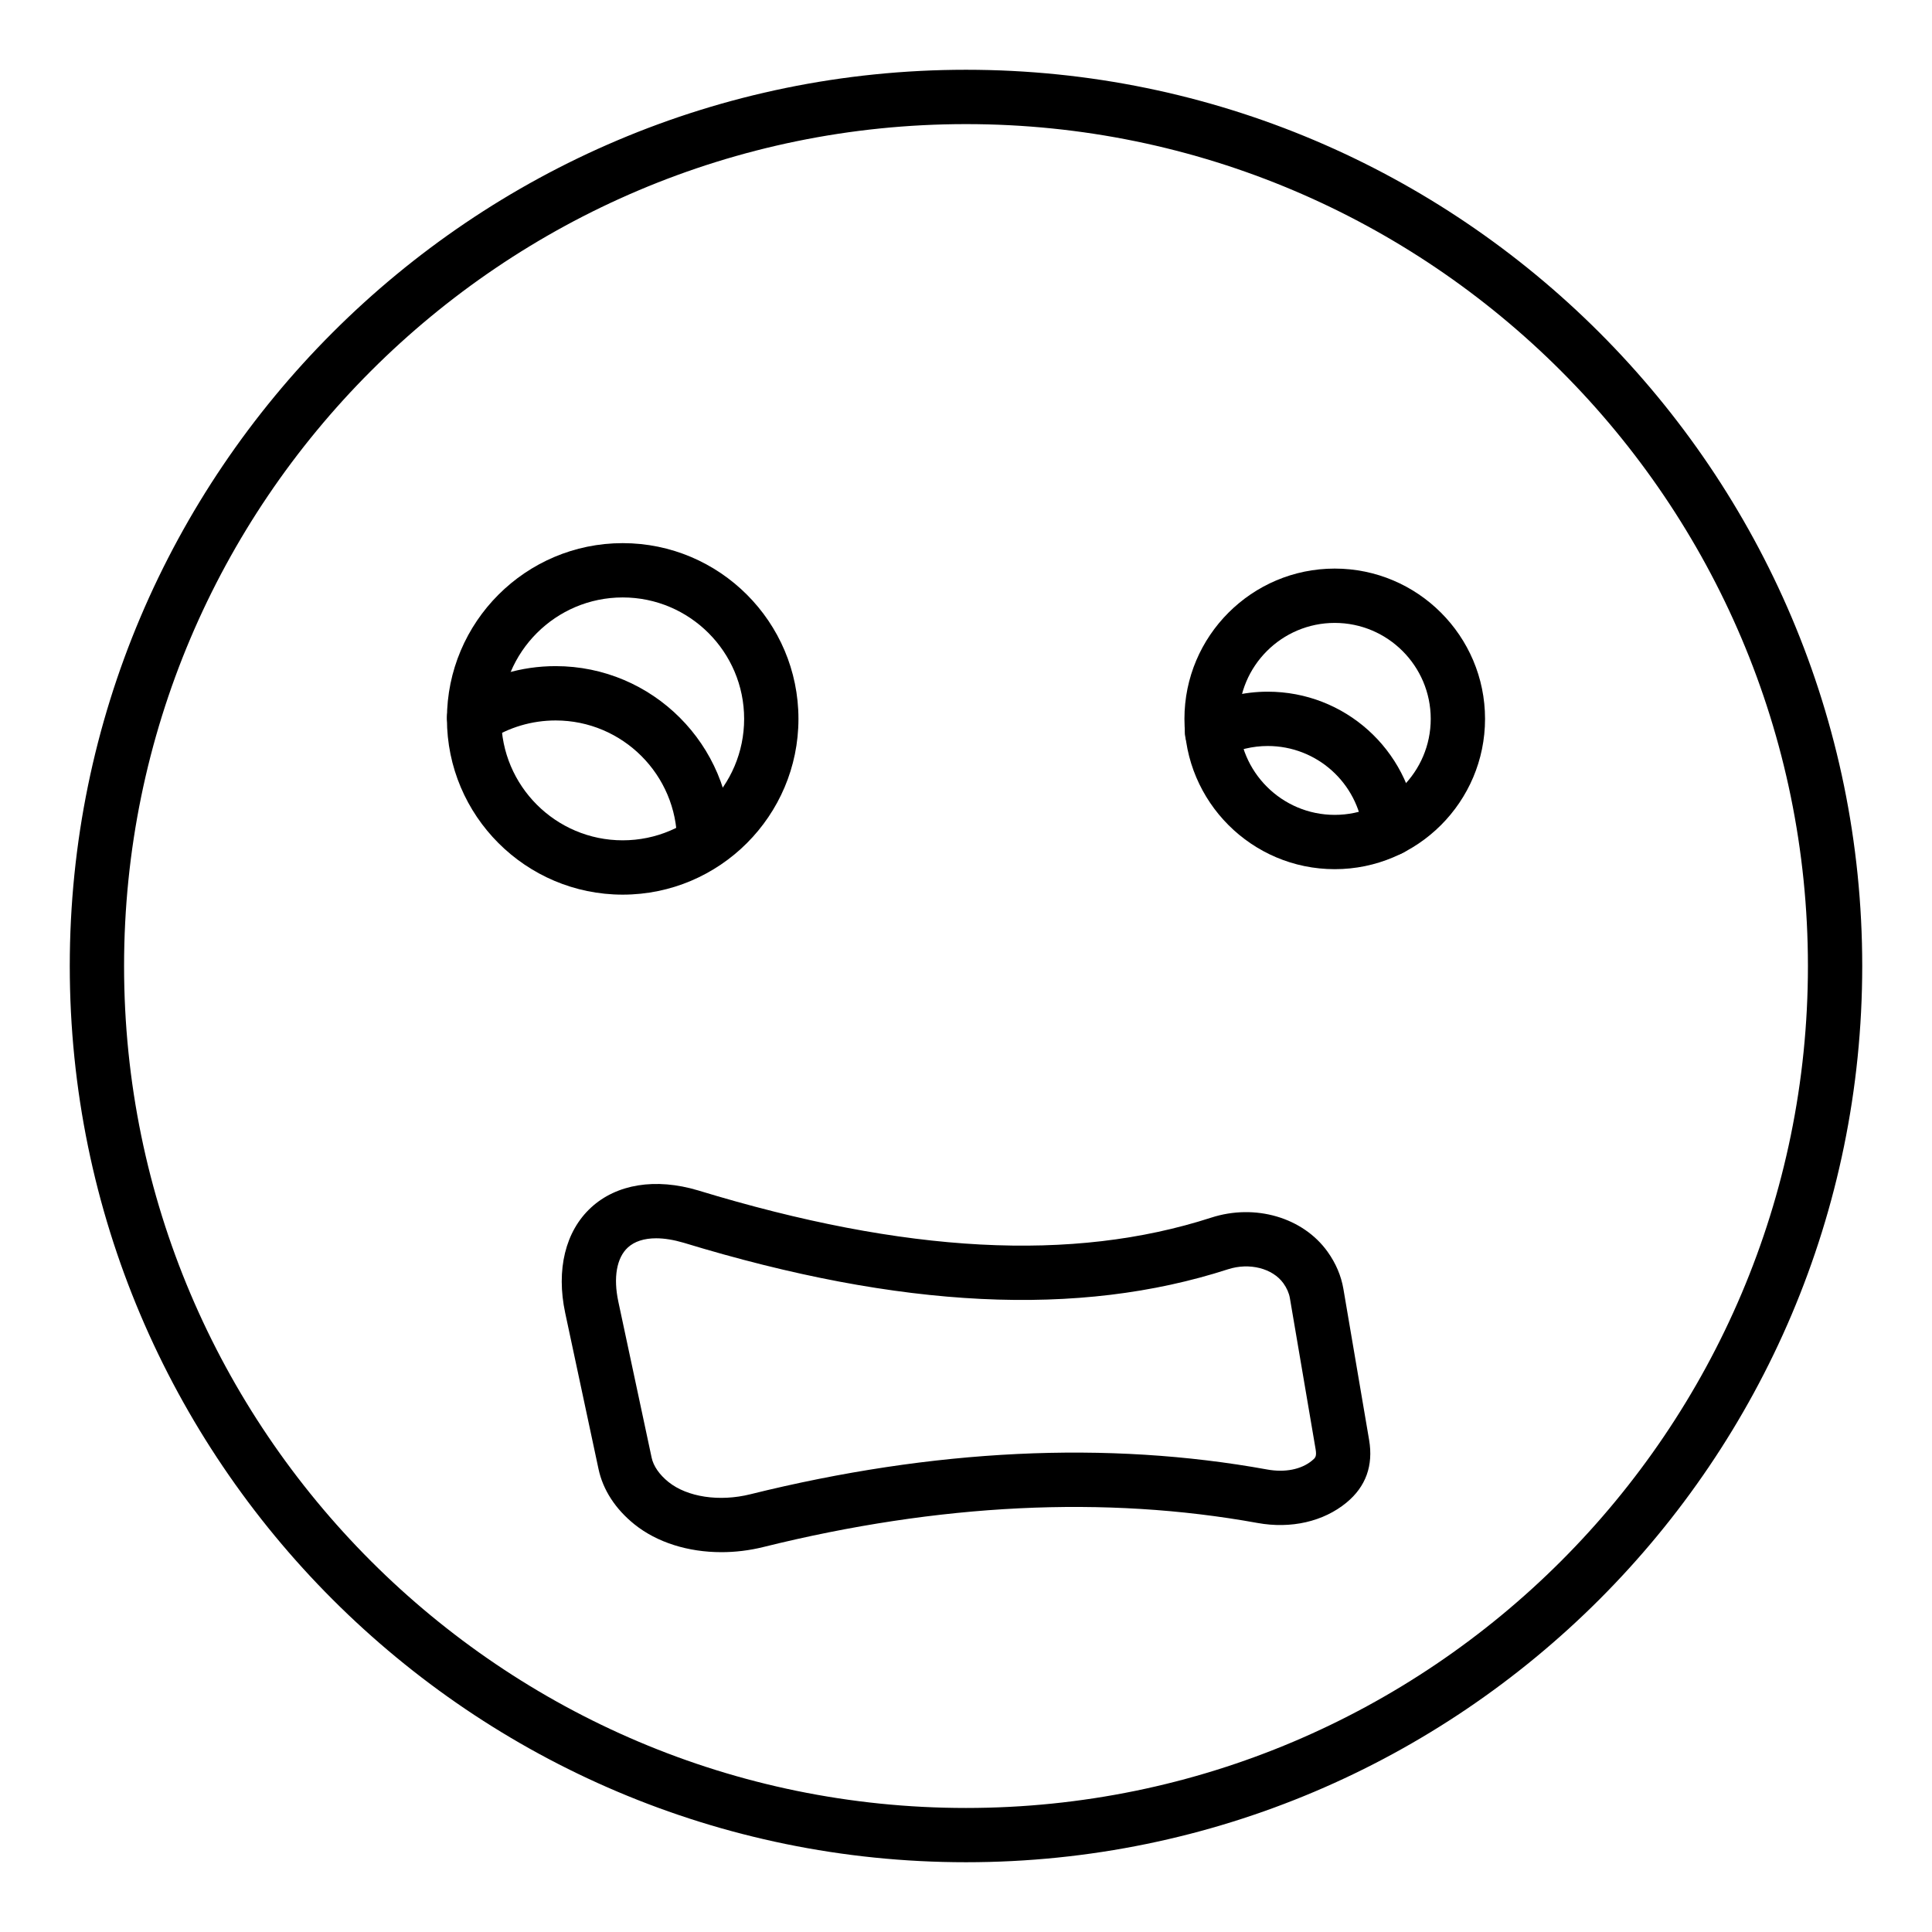 <?xml version="1.0" encoding="UTF-8"?>
<!-- Uploaded to: ICON Repo, www.svgrepo.com, Generator: ICON Repo Mixer Tools -->
<svg fill="#000000" width="800px" height="800px" version="1.1" viewBox="144 144 512 512" xmlns="http://www.w3.org/2000/svg">
 <g>
  <path d="m400 637.51c-130.96 0-237.51-106.55-237.51-237.51 0-130.96 106.55-237.51 237.51-237.51s237.51 106.55 237.51 237.51c-0.004 130.96-106.55 237.51-237.51 237.51zm0-460.62c-123.03 0-223.12 100.09-223.12 223.12 0 123.02 100.09 223.12 223.12 223.12 123.02 0 223.12-100.09 223.12-223.12-0.004-123.03-100.09-223.12-223.12-223.12z"/>
  <path d="m309.02 381.09c-25.684 0-46.578-20.895-46.578-46.578 0-25.684 20.895-46.574 46.578-46.574 25.684 0 46.578 20.891 46.578 46.574 0 25.68-20.895 46.578-46.578 46.578zm0-78.762c-17.746 0-32.184 14.438-32.184 32.18 0 17.746 14.438 32.184 32.184 32.184 17.746 0 32.184-14.438 32.184-32.184 0-17.742-14.438-32.18-32.184-32.18z"/>
  <path d="m497.72 374.34c-21.965 0-39.832-17.867-39.832-39.832 0-21.961 17.867-39.828 39.832-39.828s39.832 17.867 39.832 39.828c0 21.965-17.867 39.832-39.832 39.832zm0-65.262c-14.027 0-25.438 11.41-25.438 25.434 0 14.027 11.41 25.438 25.438 25.438s25.438-11.41 25.438-25.438c0-14.023-11.41-25.434-25.438-25.434z"/>
  <path d="m330.62 374.48c-3.977 0-7.199-3.043-7.199-7.019v-0.359c0-17.738-14.43-32.172-32.168-32.172-6.293 0-12.402 1.812-17.664 5.238-3.332 2.176-7.789 1.23-9.961-2.102-2.168-3.332-1.23-7.793 2.102-9.961 7.609-4.957 16.434-7.574 25.52-7.574 25.676 0 46.562 20.891 46.562 46.566 0.004 3.981-3.219 7.383-7.191 7.383z"/>
  <path d="m512.41 370.85c-3.625 0-6.742-2.727-7.144-6.414-1.418-12.961-12.301-22.738-25.305-22.738-3.981 0-7.957 0.949-11.492 2.75-3.535 1.805-7.871 0.387-9.68-3.156-1.801-3.543-0.387-7.875 3.156-9.68 5.547-2.82 11.777-4.309 18.016-4.309 20.363 0 37.391 15.289 39.617 35.566 0.434 3.949-2.418 7.508-6.371 7.938-0.27 0.027-0.535 0.043-0.797 0.043z"/>
  <path d="m335.17 555.34c-8.773 0-17.043-2.562-23.031-7.371-5.051-4.062-8.344-9.129-9.523-14.656l-8.828-41.352c-2.449-11.484 0.039-21.664 6.828-27.93 6.781-6.262 17.121-7.93 28.383-4.562 54.945 16.758 99.309 19.082 135.99 7.215 11.652-3.766 24.32-0.051 30.828 9.031 2.191 3.059 3.606 6.379 4.199 9.867l6.812 40.016v0.004c1.152 6.777-0.859 12.363-5.984 16.594-6.109 5.043-14.715 7.019-23.609 5.402-40.316-7.309-84.371-5.168-130.93 6.375-3.711 0.922-7.465 1.367-11.137 1.367zm-17.297-83.18c-3.168 0-5.742 0.832-7.496 2.449-2.961 2.731-3.875 7.961-2.512 14.344l8.828 41.348c0.473 2.223 2.059 4.512 4.465 6.445 4.984 4.004 13.504 5.289 21.688 3.25 48.559-12.035 94.621-14.25 136.96-6.566 4.695 0.859 9.035 0.004 11.875-2.34 0.895-0.738 1.301-1.074 0.961-3.082l-6.812-40.012c-0.223-1.301-0.812-2.648-1.707-3.898-2.856-3.984-9.02-5.562-14.699-3.723-39.574 12.797-86.758 10.5-144.24-7.031-2.68-0.789-5.137-1.184-7.312-1.184z"/>
 </g>
</svg>